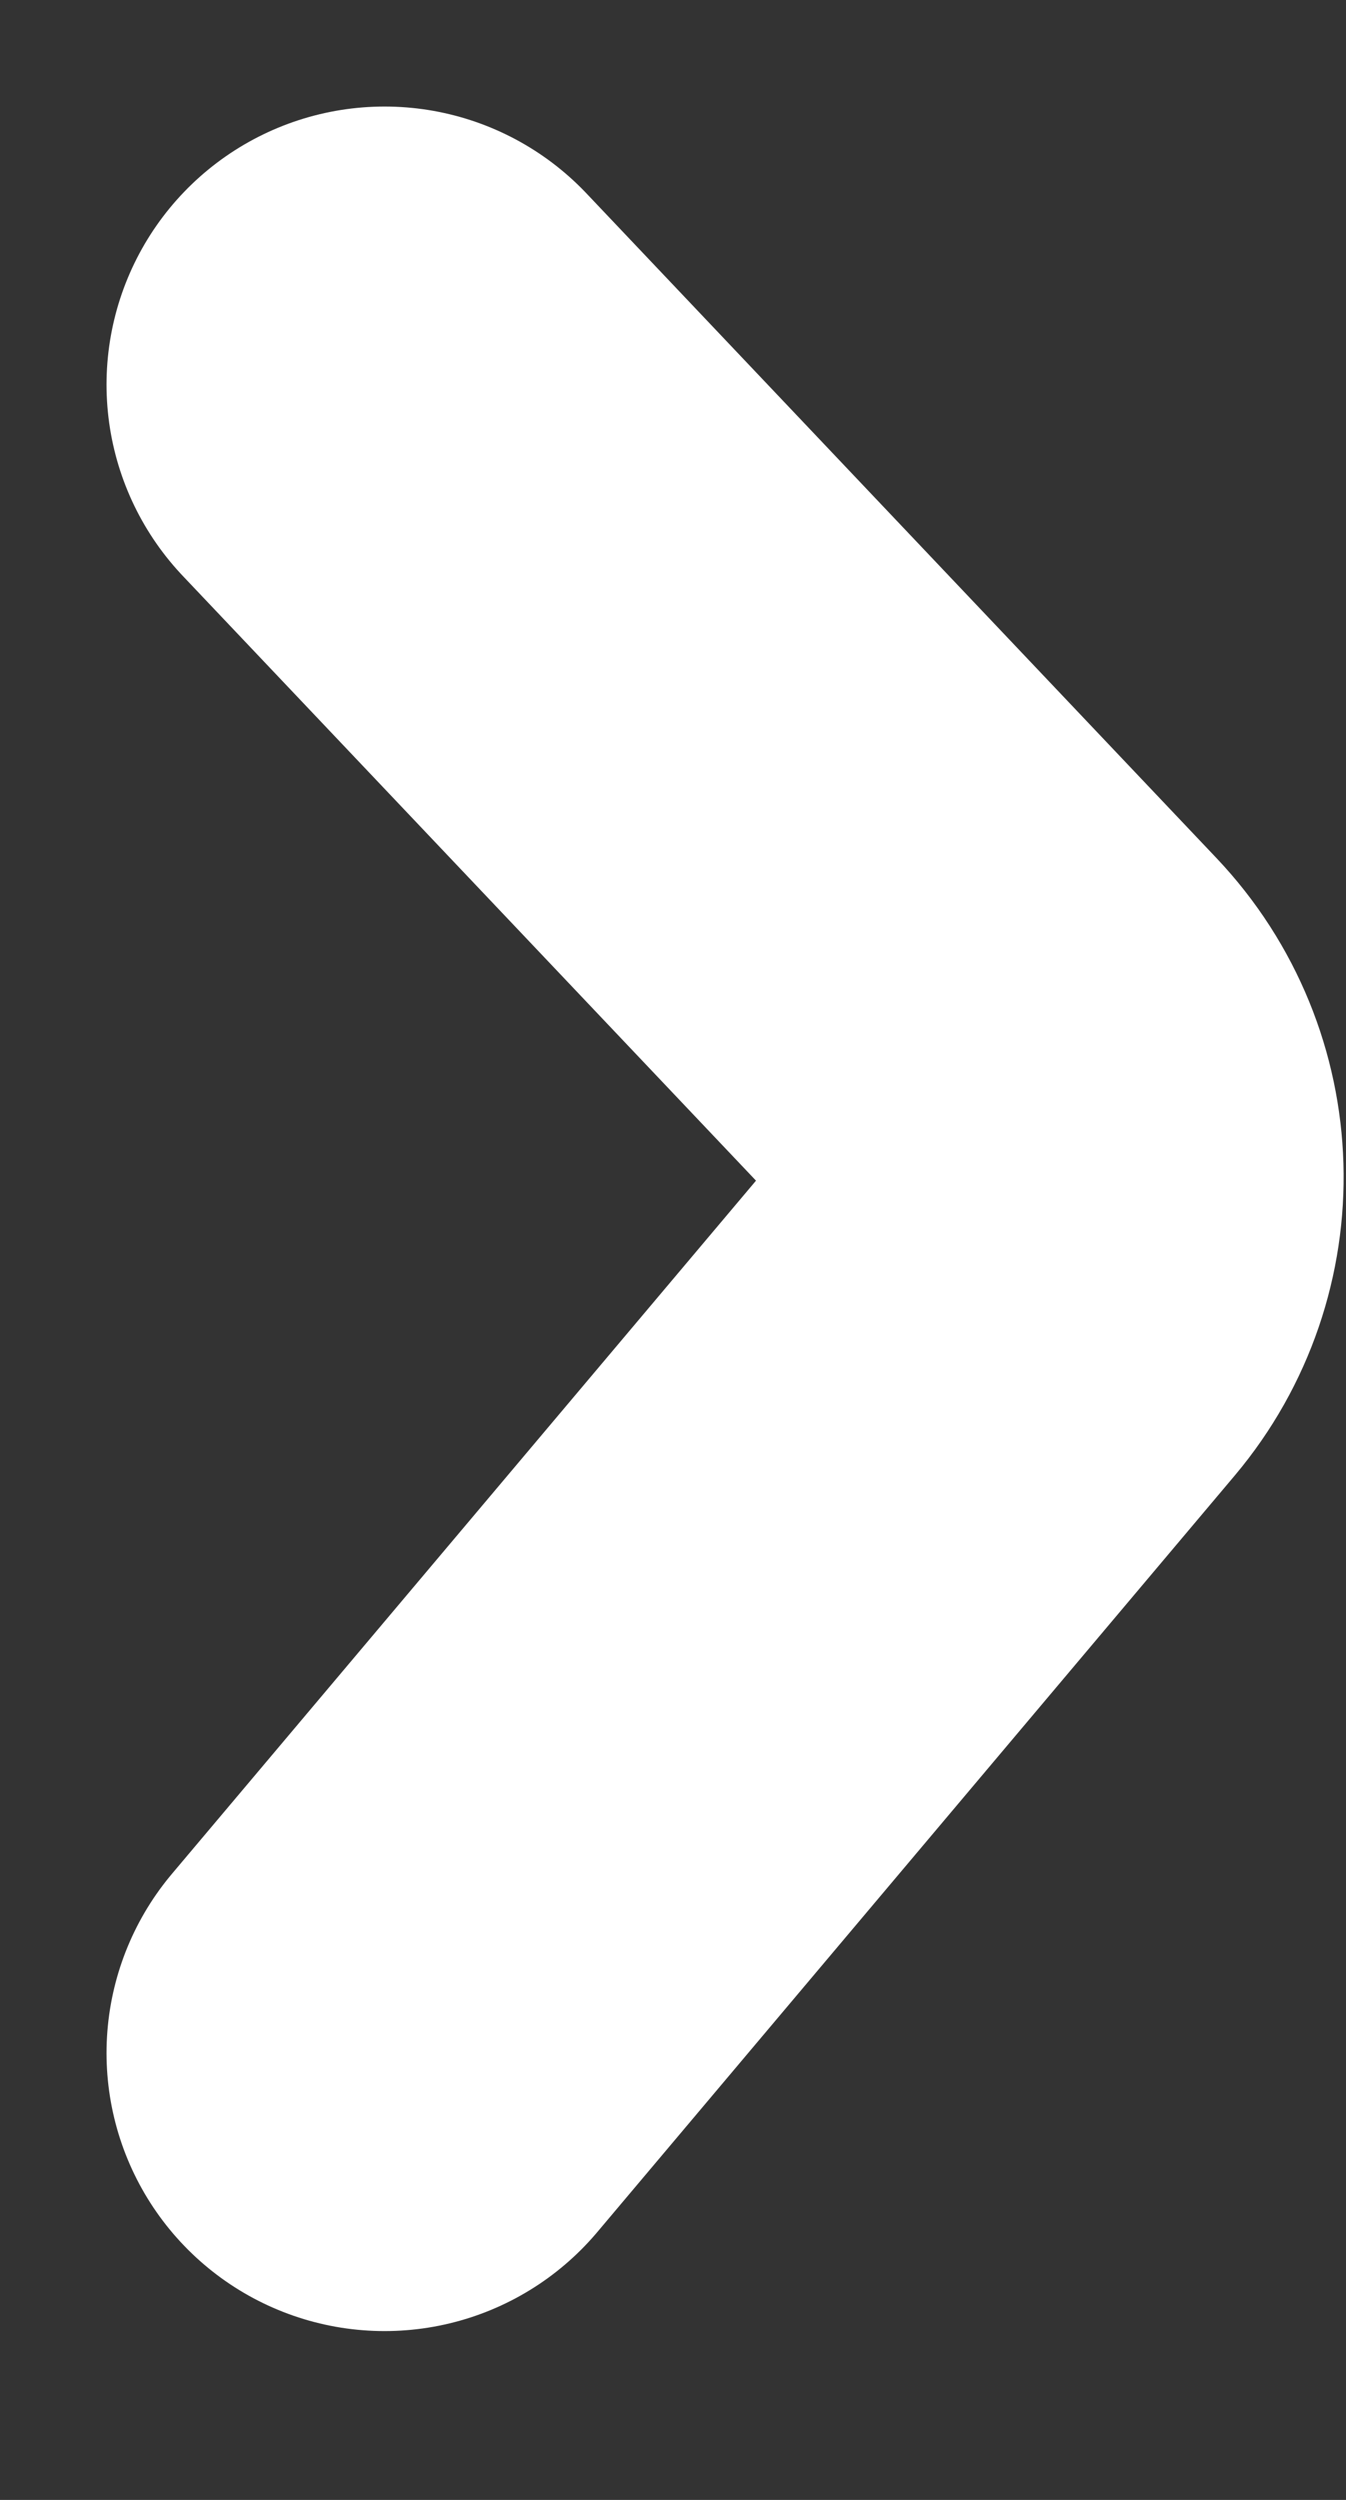<svg width="7" height="13" viewBox="0 0 7 13" fill="none" xmlns="http://www.w3.org/2000/svg">
<rect x="0" y="0" width="7" height="13" fill="#333333" stroke="none"/>
<path d="M2 2L5.277 5.457C5.615 5.814 5.631 6.367 5.315 6.742L2 10.676" stroke="white" stroke-width="2.892" stroke-linecap="round"/>
</svg>
